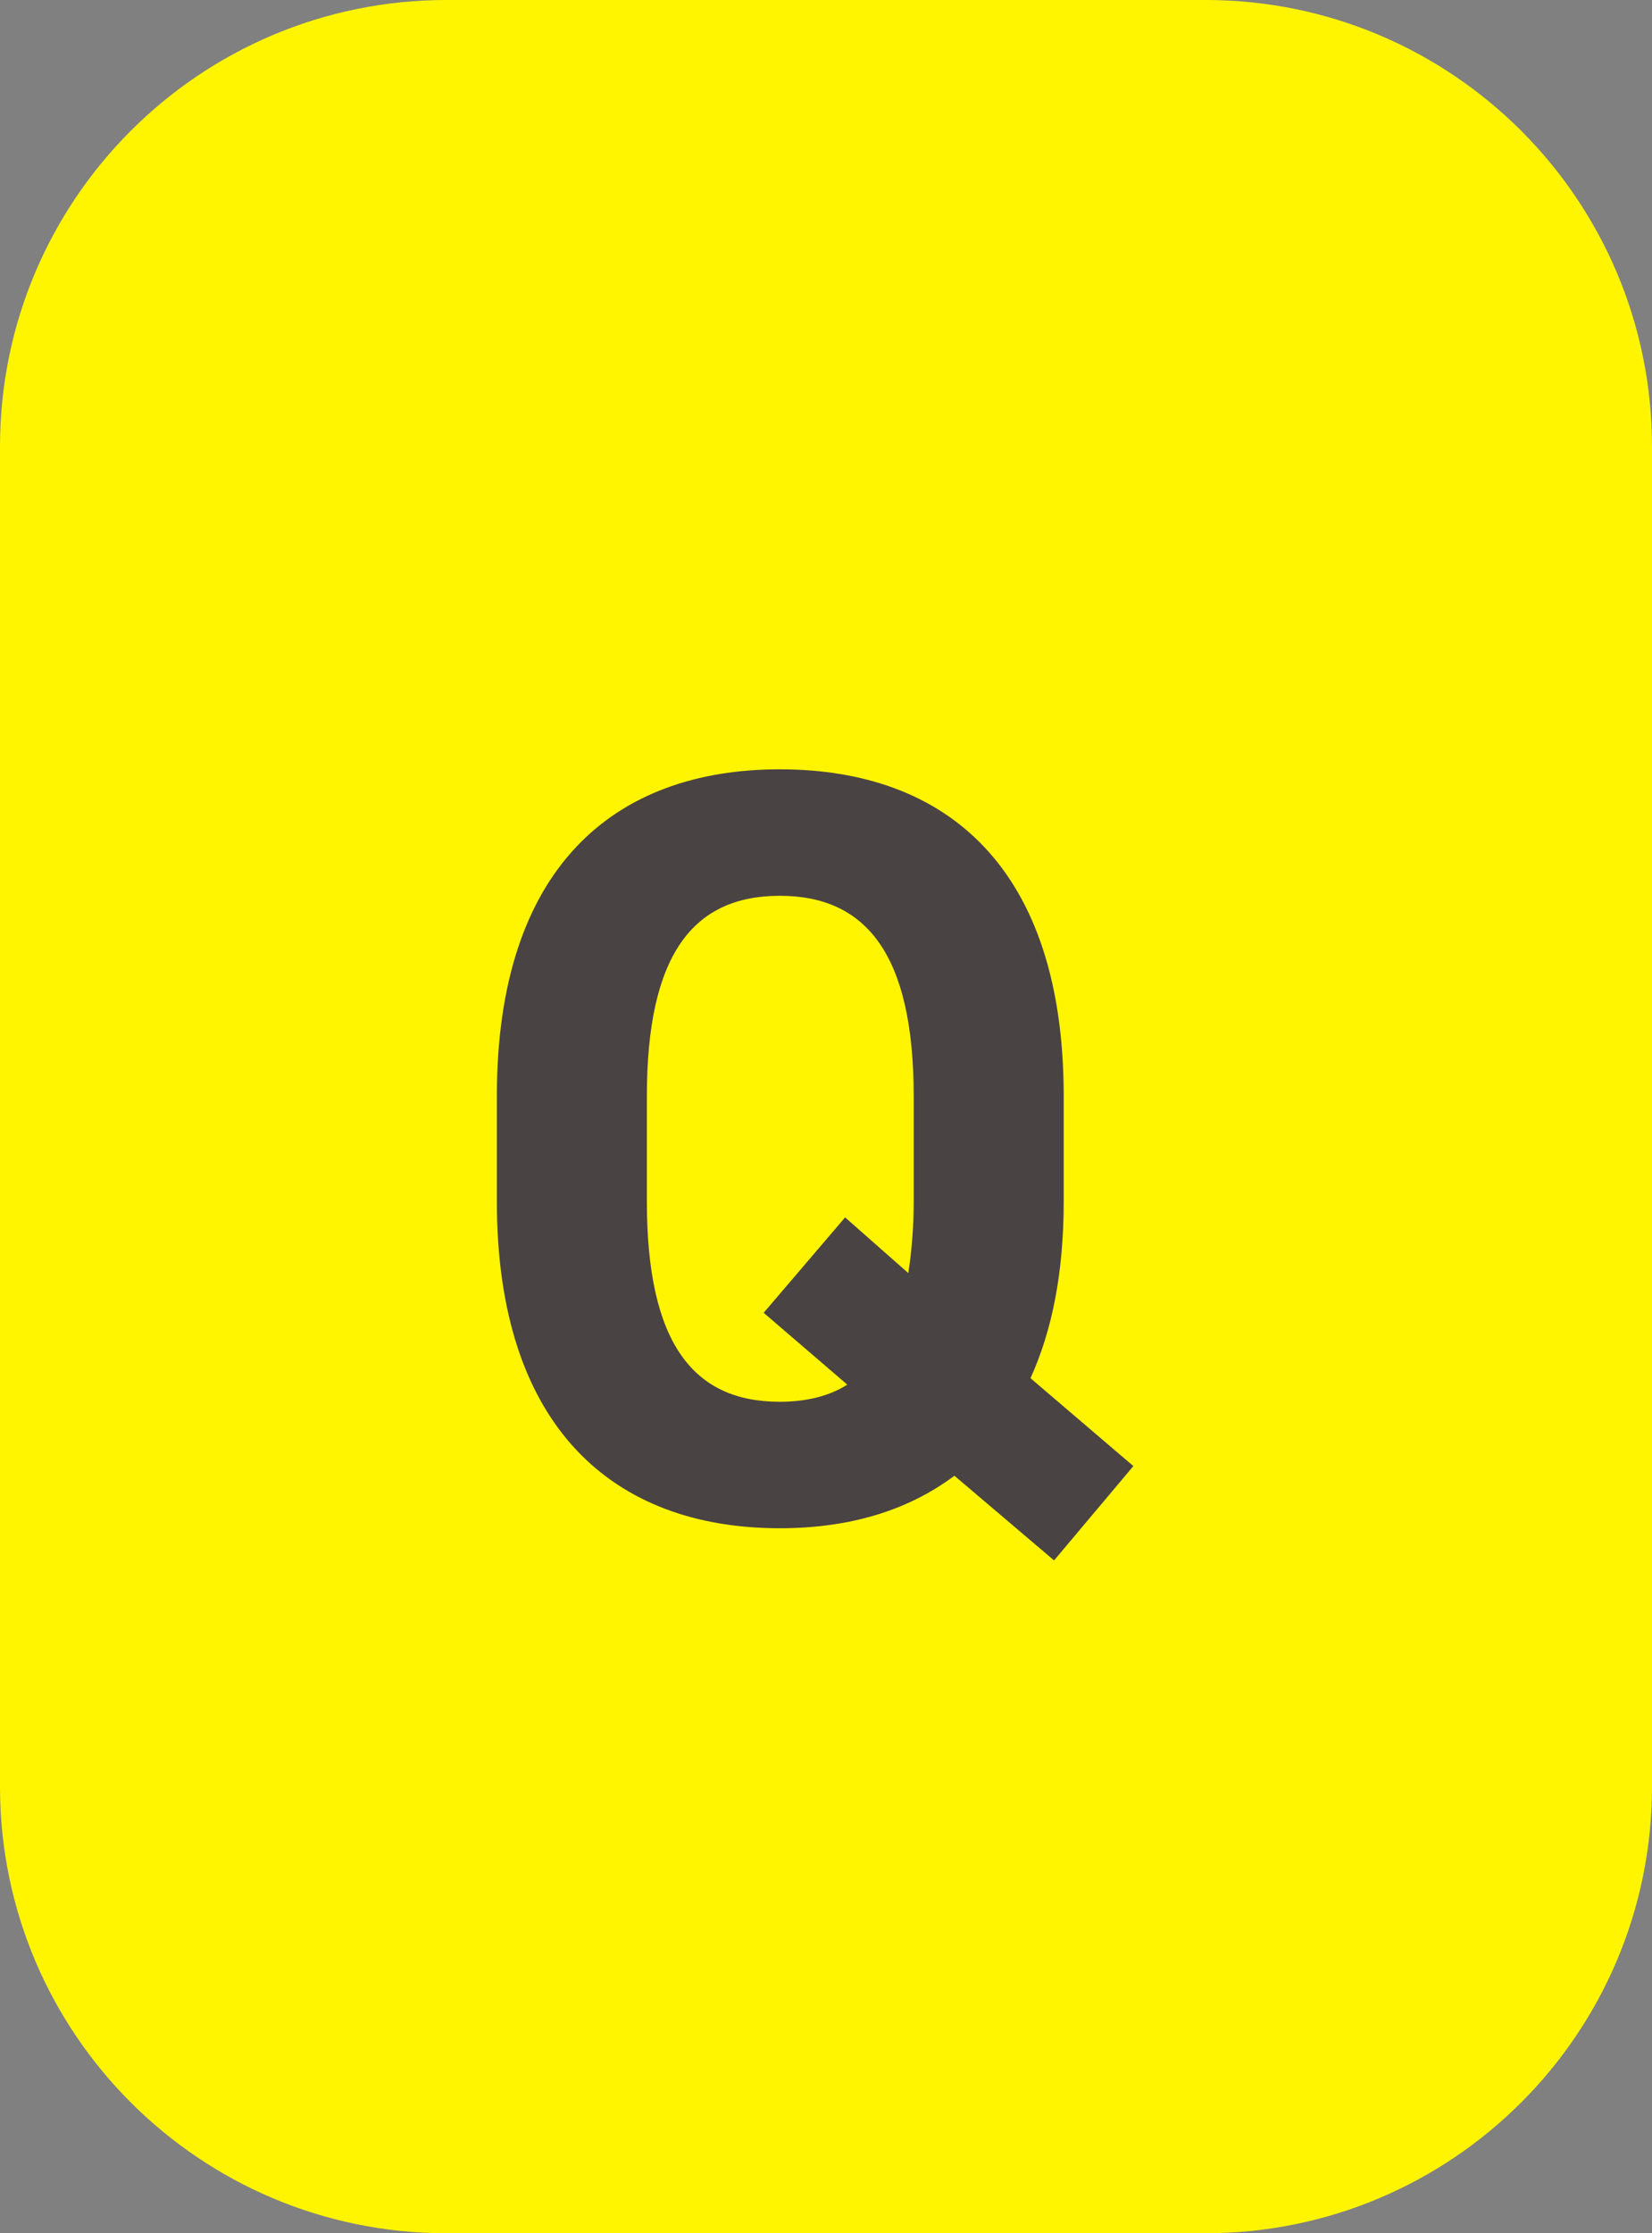 <svg width="37" height="50" viewBox="0 0 37 50" fill="none" xmlns="http://www.w3.org/2000/svg">
<rect x="0" y="0" width="37" height="50" fill="#808080" stroke="none"/>
<path d="M10 50C4.477 50 5.33895e-08 45.523 1.19249e-07 40L4.76995e-07 10C5.42855e-07 4.477 4.477 6.10885e-05 10 6.11544e-05L27 6.13571e-05C32.523 6.1423e-05 37 4.477 37 10L37 40C37 45.523 32.523 50 27 50L10 50Z" fill="#FFF500"/>
<path d="M23.824 26.896V24.544C23.824 19.432 21.208 17.224 17.464 17.224C13.744 17.224 11.128 19.432 11.128 24.544V26.896C11.128 31.96 13.744 34.216 17.464 34.216C19 34.216 20.32 33.832 21.376 33.04L23.608 34.936L25.384 32.824L23.08 30.856C23.56 29.8 23.824 28.504 23.824 26.896ZM14.488 24.544C14.488 21.376 15.52 20.056 17.464 20.056C19.408 20.056 20.464 21.376 20.464 24.544V26.896C20.464 27.496 20.416 28.024 20.344 28.504L18.928 27.256L17.104 29.392L18.976 31C18.568 31.264 18.04 31.384 17.464 31.384C15.52 31.384 14.488 30.064 14.488 26.896V24.544Z" fill="#4A4343"/>
</svg>
